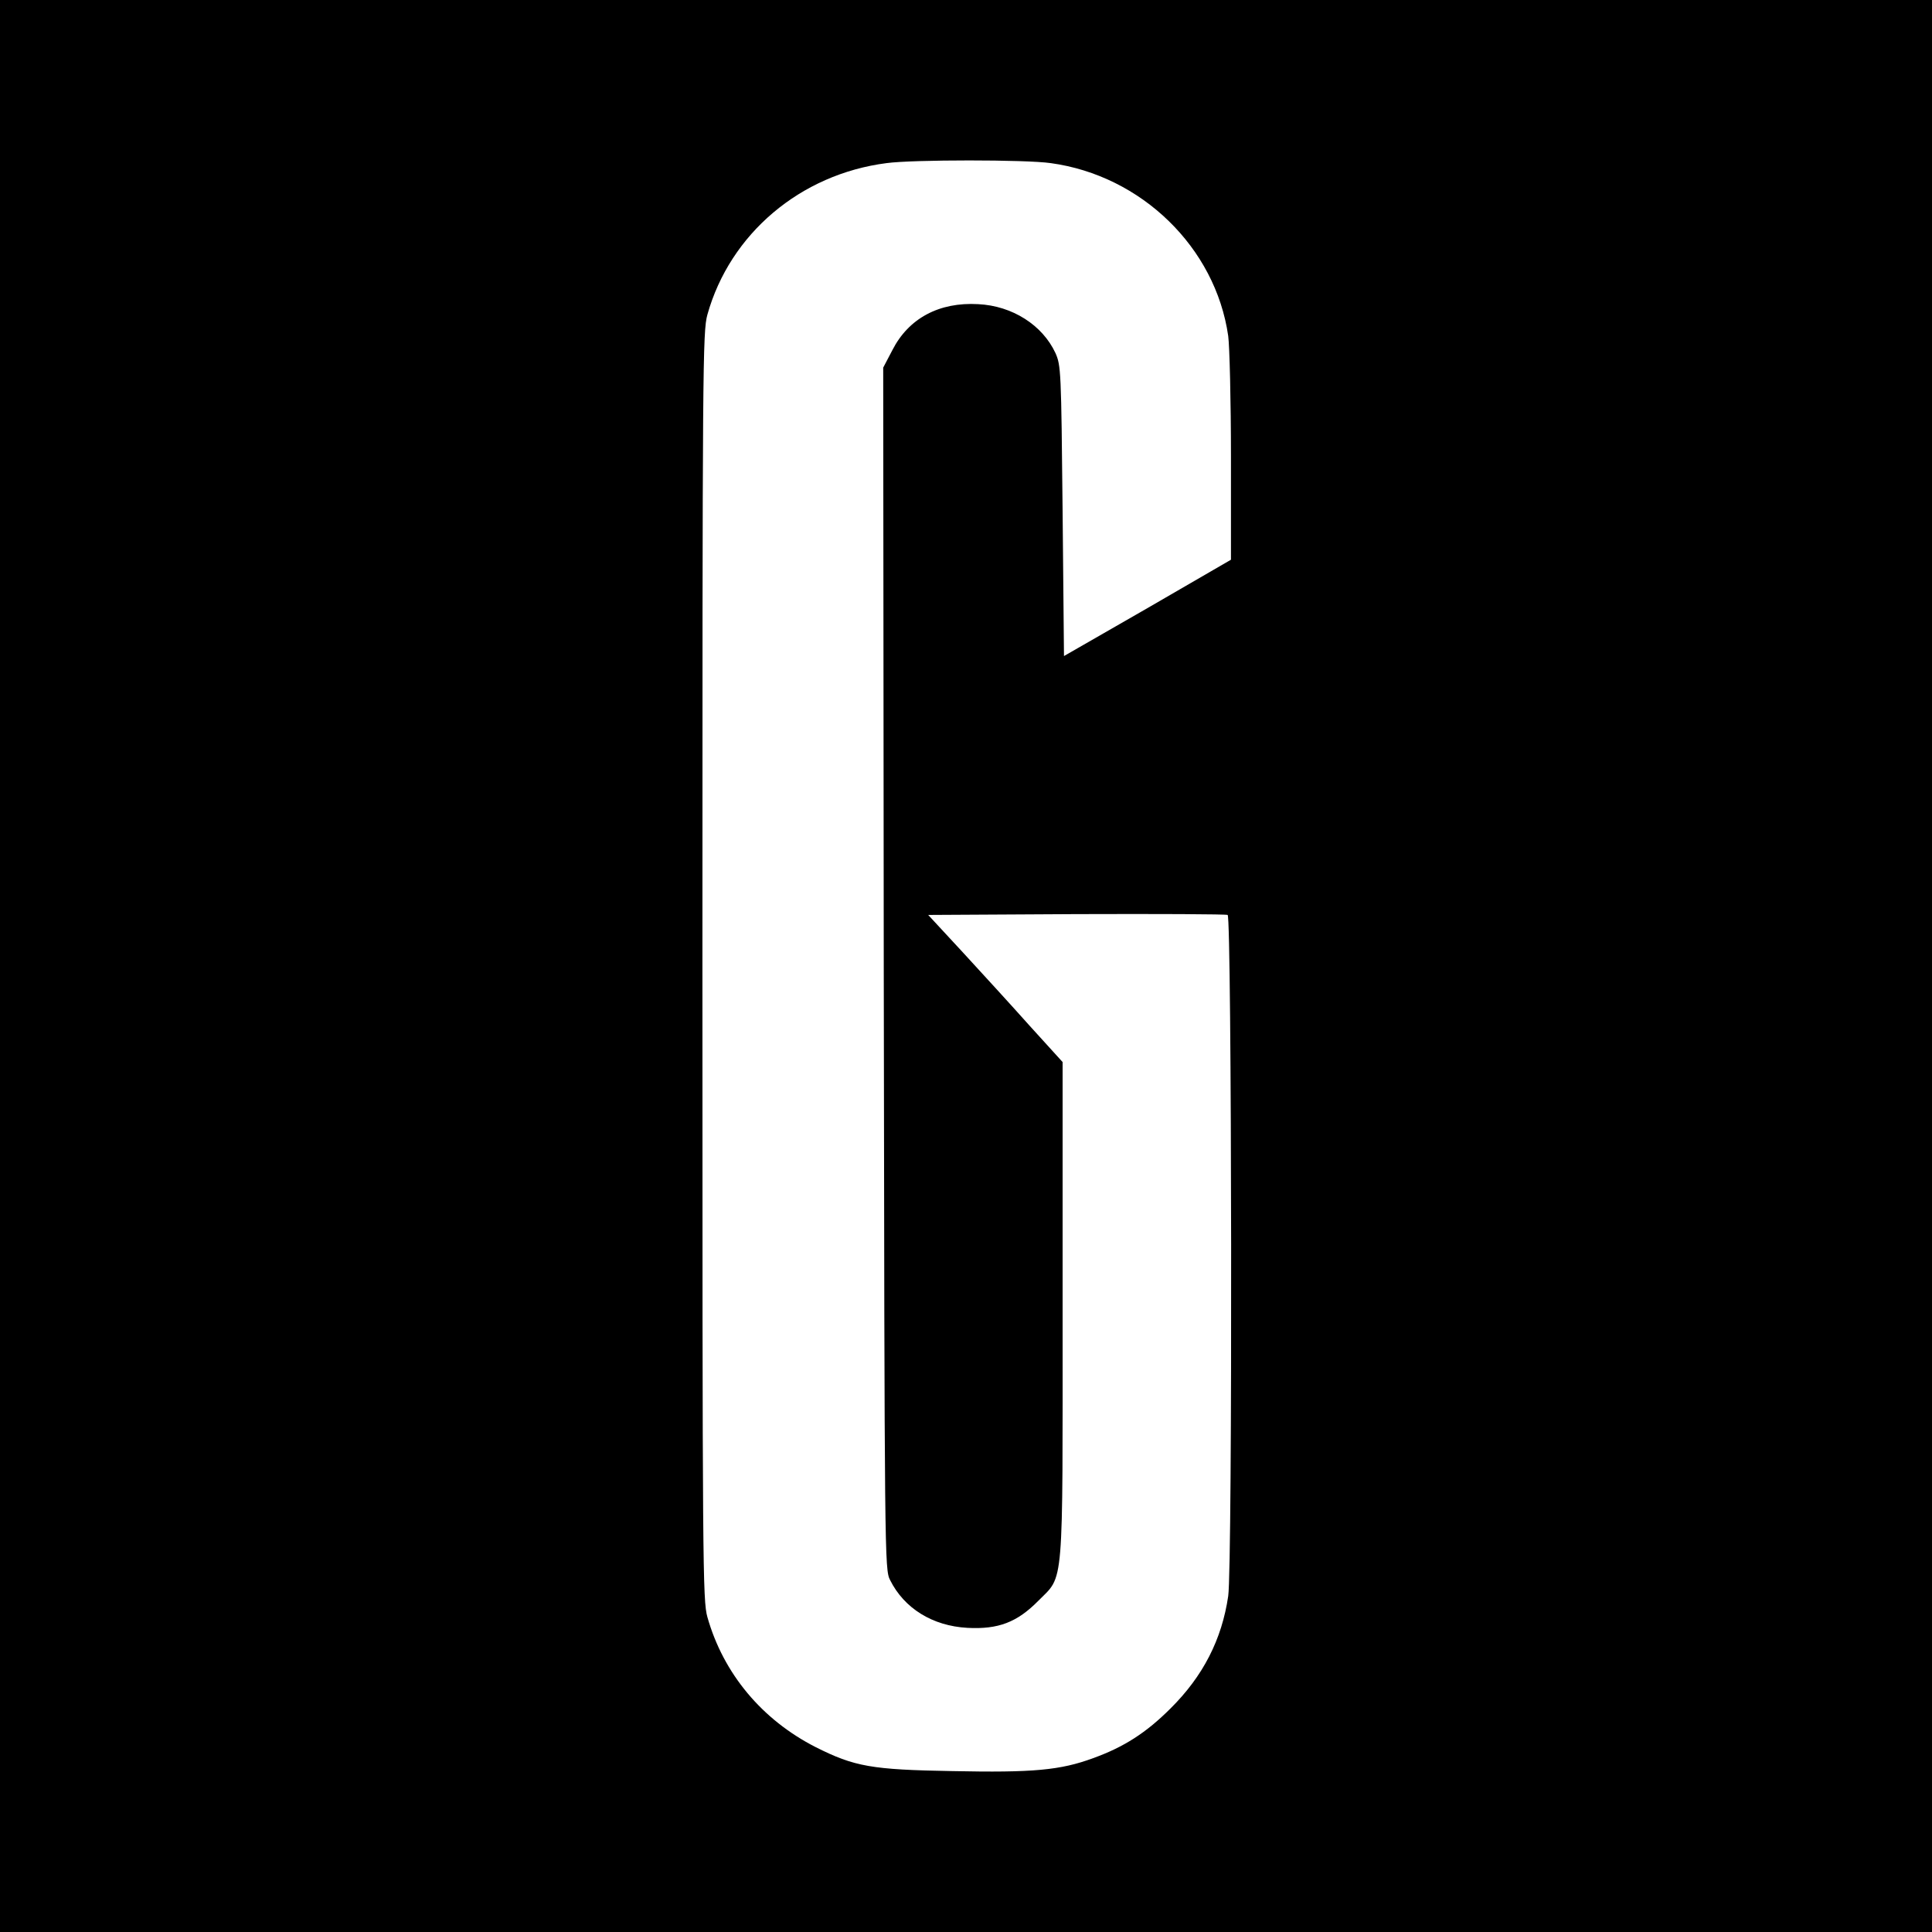 <?xml version="1.0" standalone="no"?>
<!DOCTYPE svg PUBLIC "-//W3C//DTD SVG 20010904//EN"
 "http://www.w3.org/TR/2001/REC-SVG-20010904/DTD/svg10.dtd">
<svg version="1.0" xmlns="http://www.w3.org/2000/svg"
 width="700pt" height="700pt" viewBox="0 0 700 700"
 preserveAspectRatio="xMidYMid meet">
<g transform="translate(0,700) scale(0.1,-0.1)"
fill="#000000" stroke="none">
<path d="M0 3500 l0 -3500 3500 0 3500 0 0 3500 0 3500 -3500 0 -3500 0 0
-3500z m3807 2909 c329 -45 597 -306 643 -626 5 -37 10 -235 10 -439 l0 -372
-302 -175 -303 -174 -5 526 c-5 509 -6 527 -26 572 -47 101 -156 171 -280 177
-141 8 -252 -51 -311 -167 l-33 -63 2 -2177 c3 -2146 3 -2177 23 -2216 51
-102 153 -166 280 -173 112 -6 180 20 257 98 94 95 88 28 88 1058 l0 894 -119
131 c-65 73 -175 193 -243 267 l-125 135 536 3 c295 1 542 0 549 -3 15 -6 18
-2359 2 -2468 -23 -157 -91 -290 -209 -407 -88 -88 -169 -140 -280 -180 -119
-44 -218 -53 -510 -47 -293 5 -355 16 -496 87 -194 99 -334 266 -392 471 -17
61 -18 171 -18 2359 0 2187 1 2298 18 2360 82 293 337 509 649 549 95 13 506
13 595 0z"/>
</g>
</svg>
